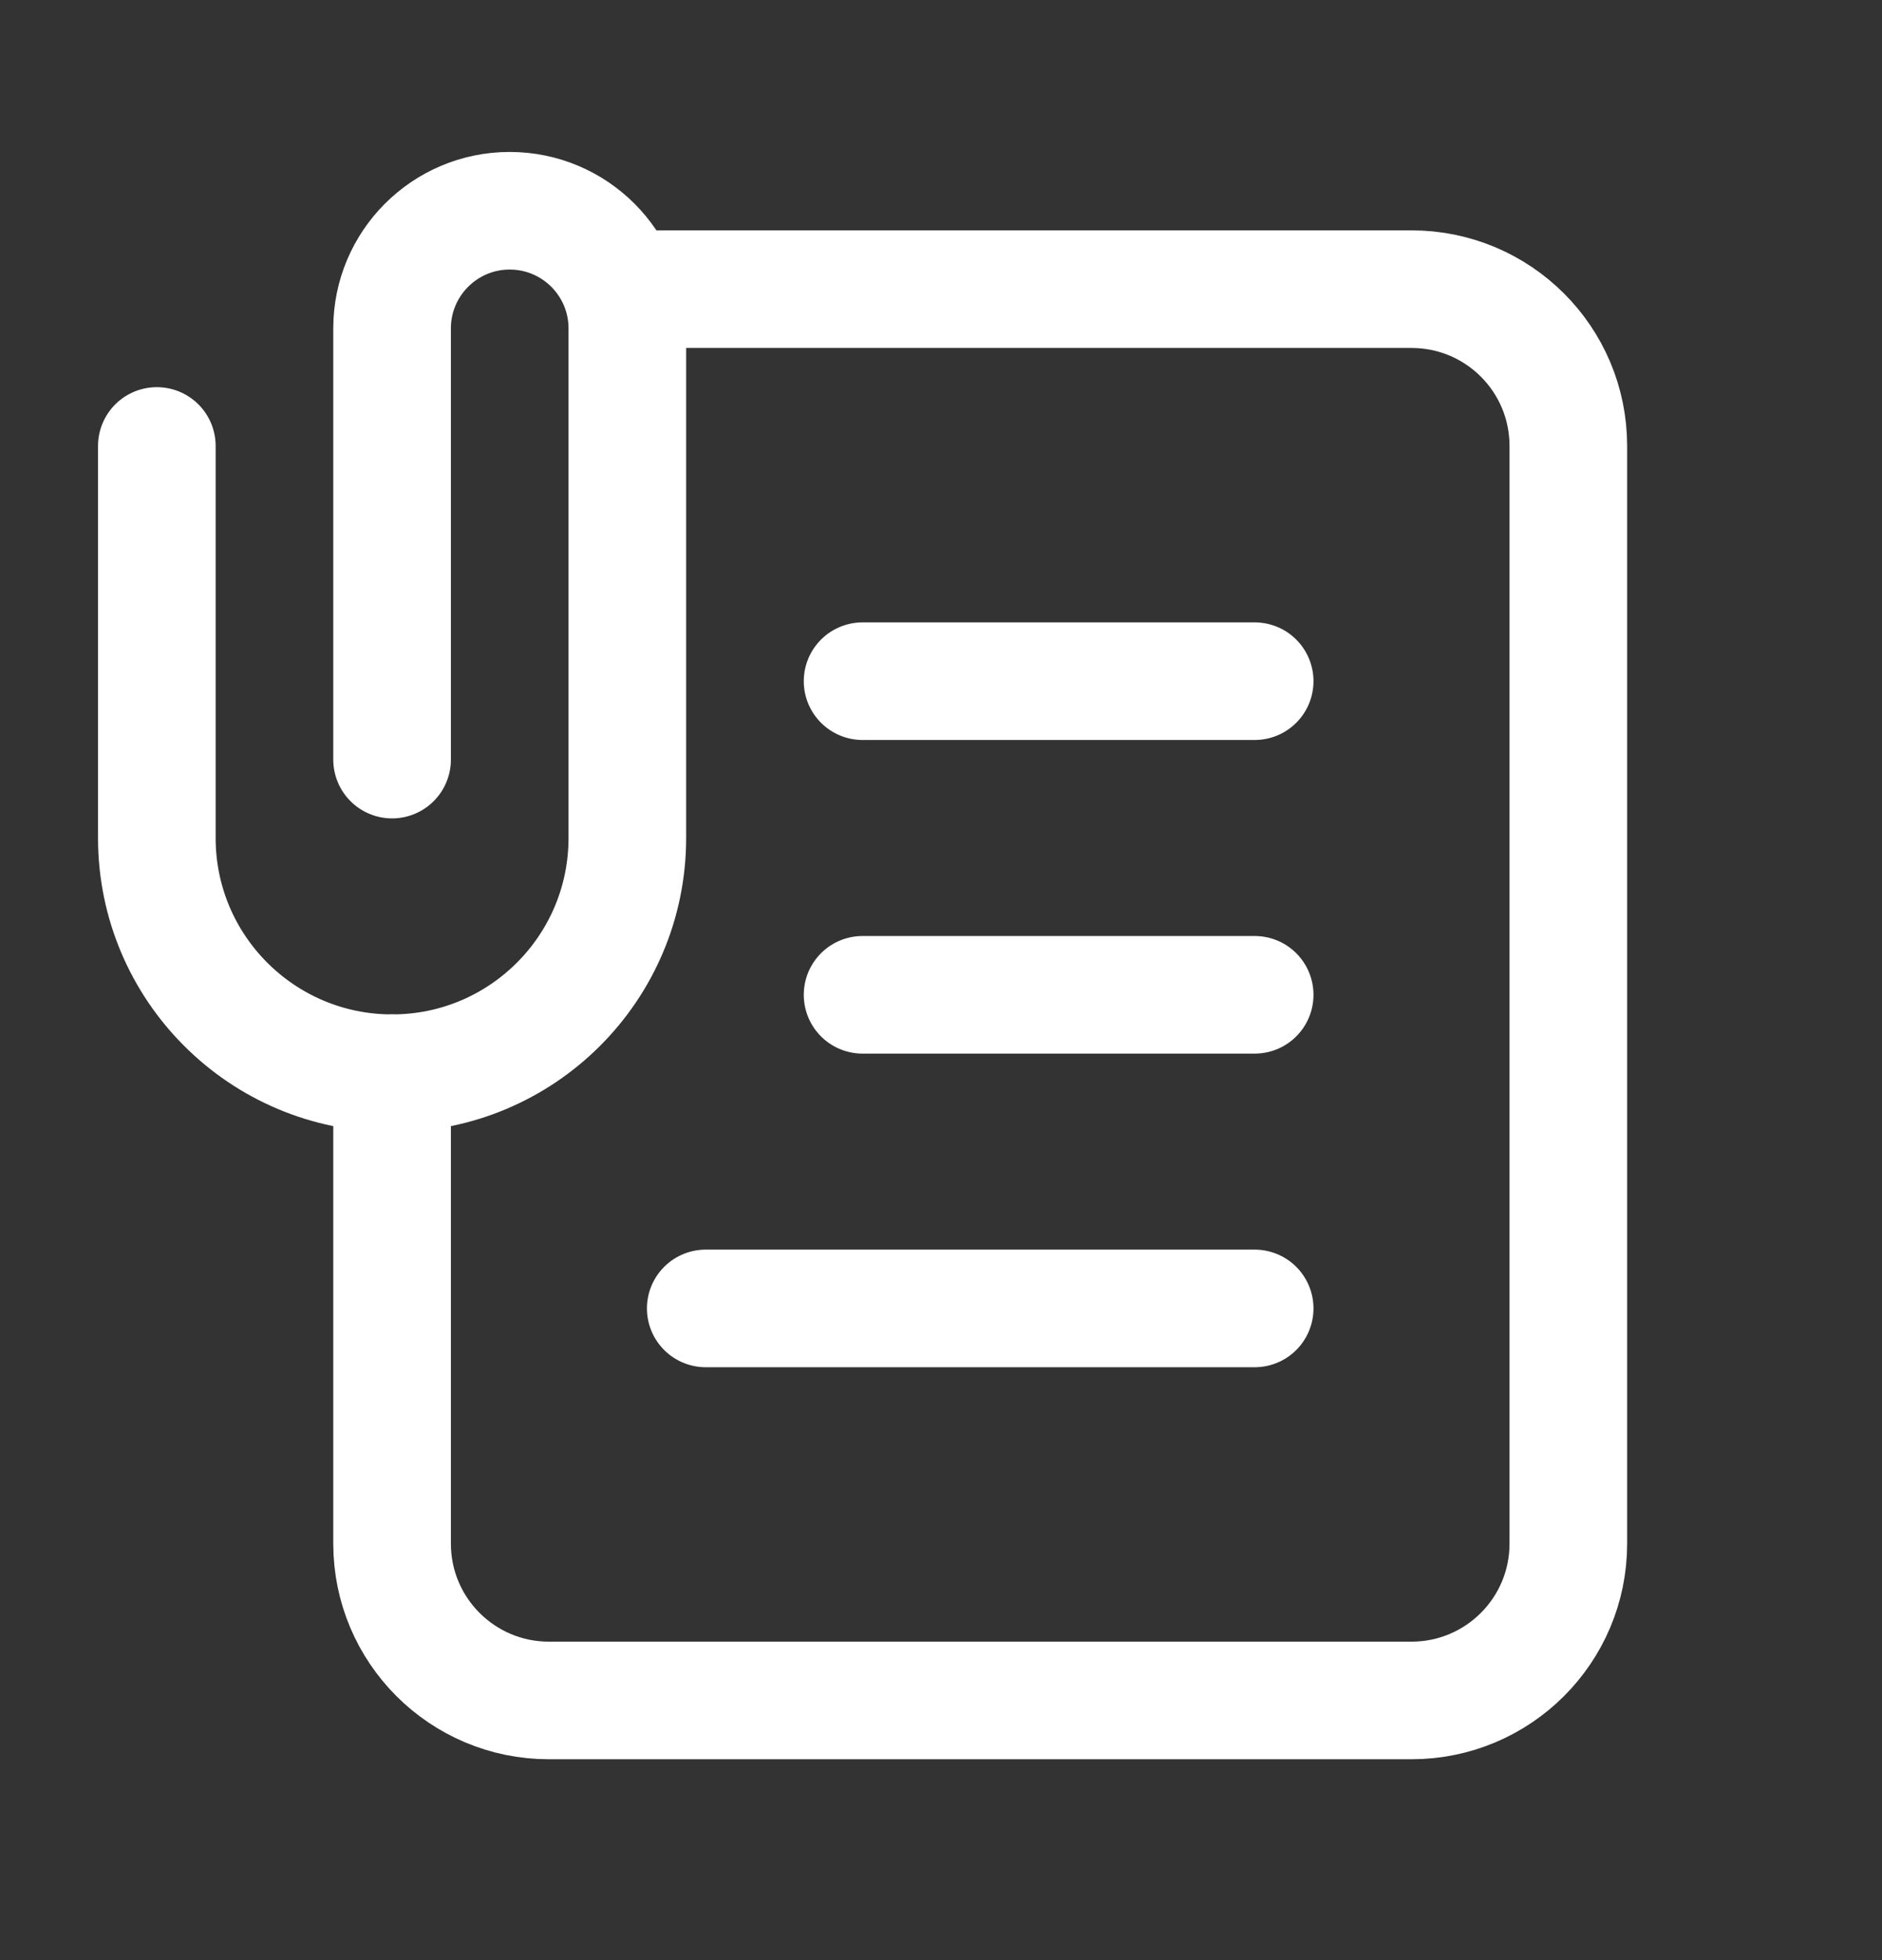 <svg xmlns="http://www.w3.org/2000/svg" width="24" height="25" viewBox="0 0 24 25" fill="none"><rect x="0" y="0" width="24" height="25" fill="#333333" stroke="none"/><g><g id="Group"><g id="Group_2"><path id="Path" d="M5 9.688V4.188C5 3.36 5.672 2.688 6.5 2.688V2.688C7.328 2.688 8 3.36 8 4.188V10.688C8 12.345 6.657 13.688 5 13.688V13.688C3.343 13.688 2 12.345 2 10.688V5.688" stroke="white" stroke-width="1.5" stroke-linecap="round" stroke-linejoin="round"></path><path id="Path_2" d="M11 8.688H16" stroke="white" stroke-width="1.5" stroke-linecap="round" stroke-linejoin="round"></path><path id="Path_3" d="M11 12.688H16" stroke="white" stroke-width="1.5" stroke-linecap="round" stroke-linejoin="round"></path><path id="Path_4" d="M9 16.688H16" stroke="white" stroke-width="1.5" stroke-linecap="round" stroke-linejoin="round"></path><path id="Path_5" d="M5 13.688V19.688C5 20.793 5.895 21.688 7 21.688H18C19.105 21.688 20 20.793 20 19.688V5.688C20 4.582 19.105 3.688 18 3.688H8" stroke="white" stroke-width="1.5" stroke-linecap="round" stroke-linejoin="round"></path></g></g></g></svg>